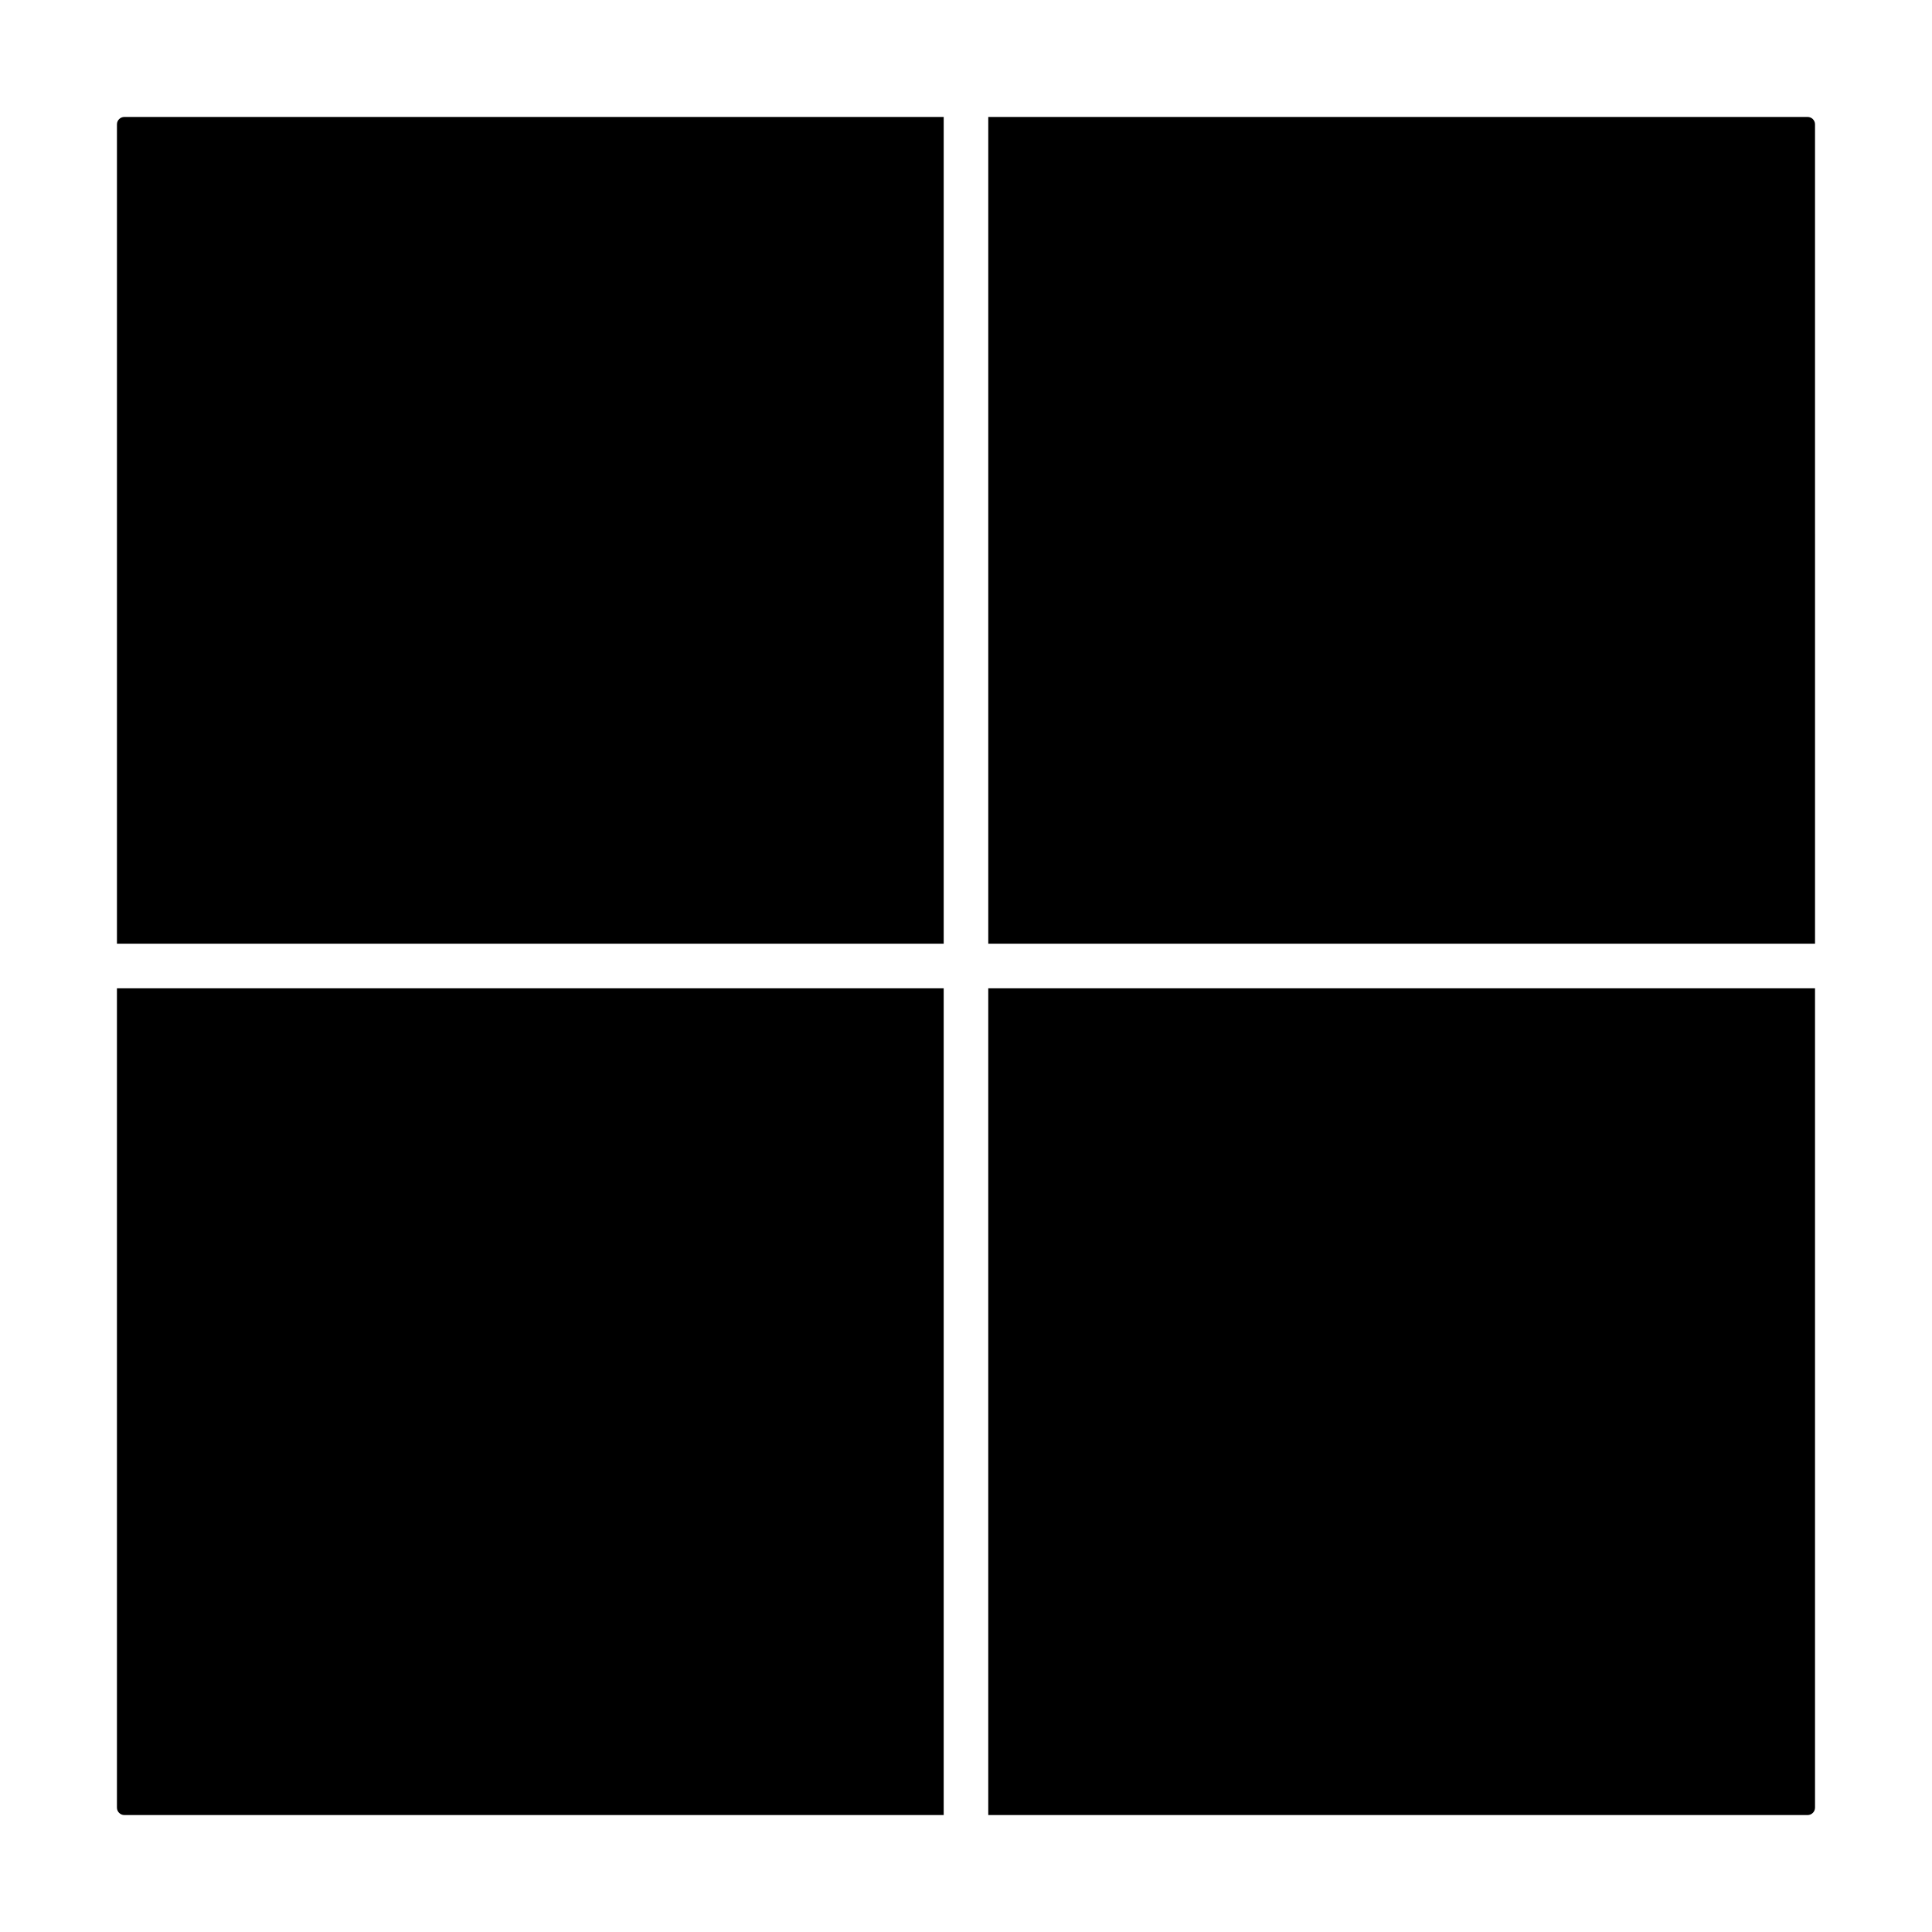 <?xml version="1.0" encoding="UTF-8"?>
<!-- Uploaded to: SVG Repo, www.svgrepo.com, Generator: SVG Repo Mixer Tools -->
<svg fill="#000000" width="800px" height="800px" version="1.1" viewBox="144 144 512 512" xmlns="http://www.w3.org/2000/svg">
 <g>
  <path d="m394.09 174.99h-217.13c-1.086 0-1.969 0.883-1.969 1.969v217.13h219.1z"/>
  <path d="m174.99 623.04c0 1.086 0.883 1.969 1.969 1.969h217.13v-219.1h-219.1z"/>
  <path d="m625 623.04v-217.13h-219.1v219.1h217.13c1.086 0 1.969-0.883 1.969-1.969z"/>
  <path d="m625 176.96c0-1.086-0.883-1.969-1.969-1.969h-217.13v219.1h219.1z"/>
 </g>
</svg>